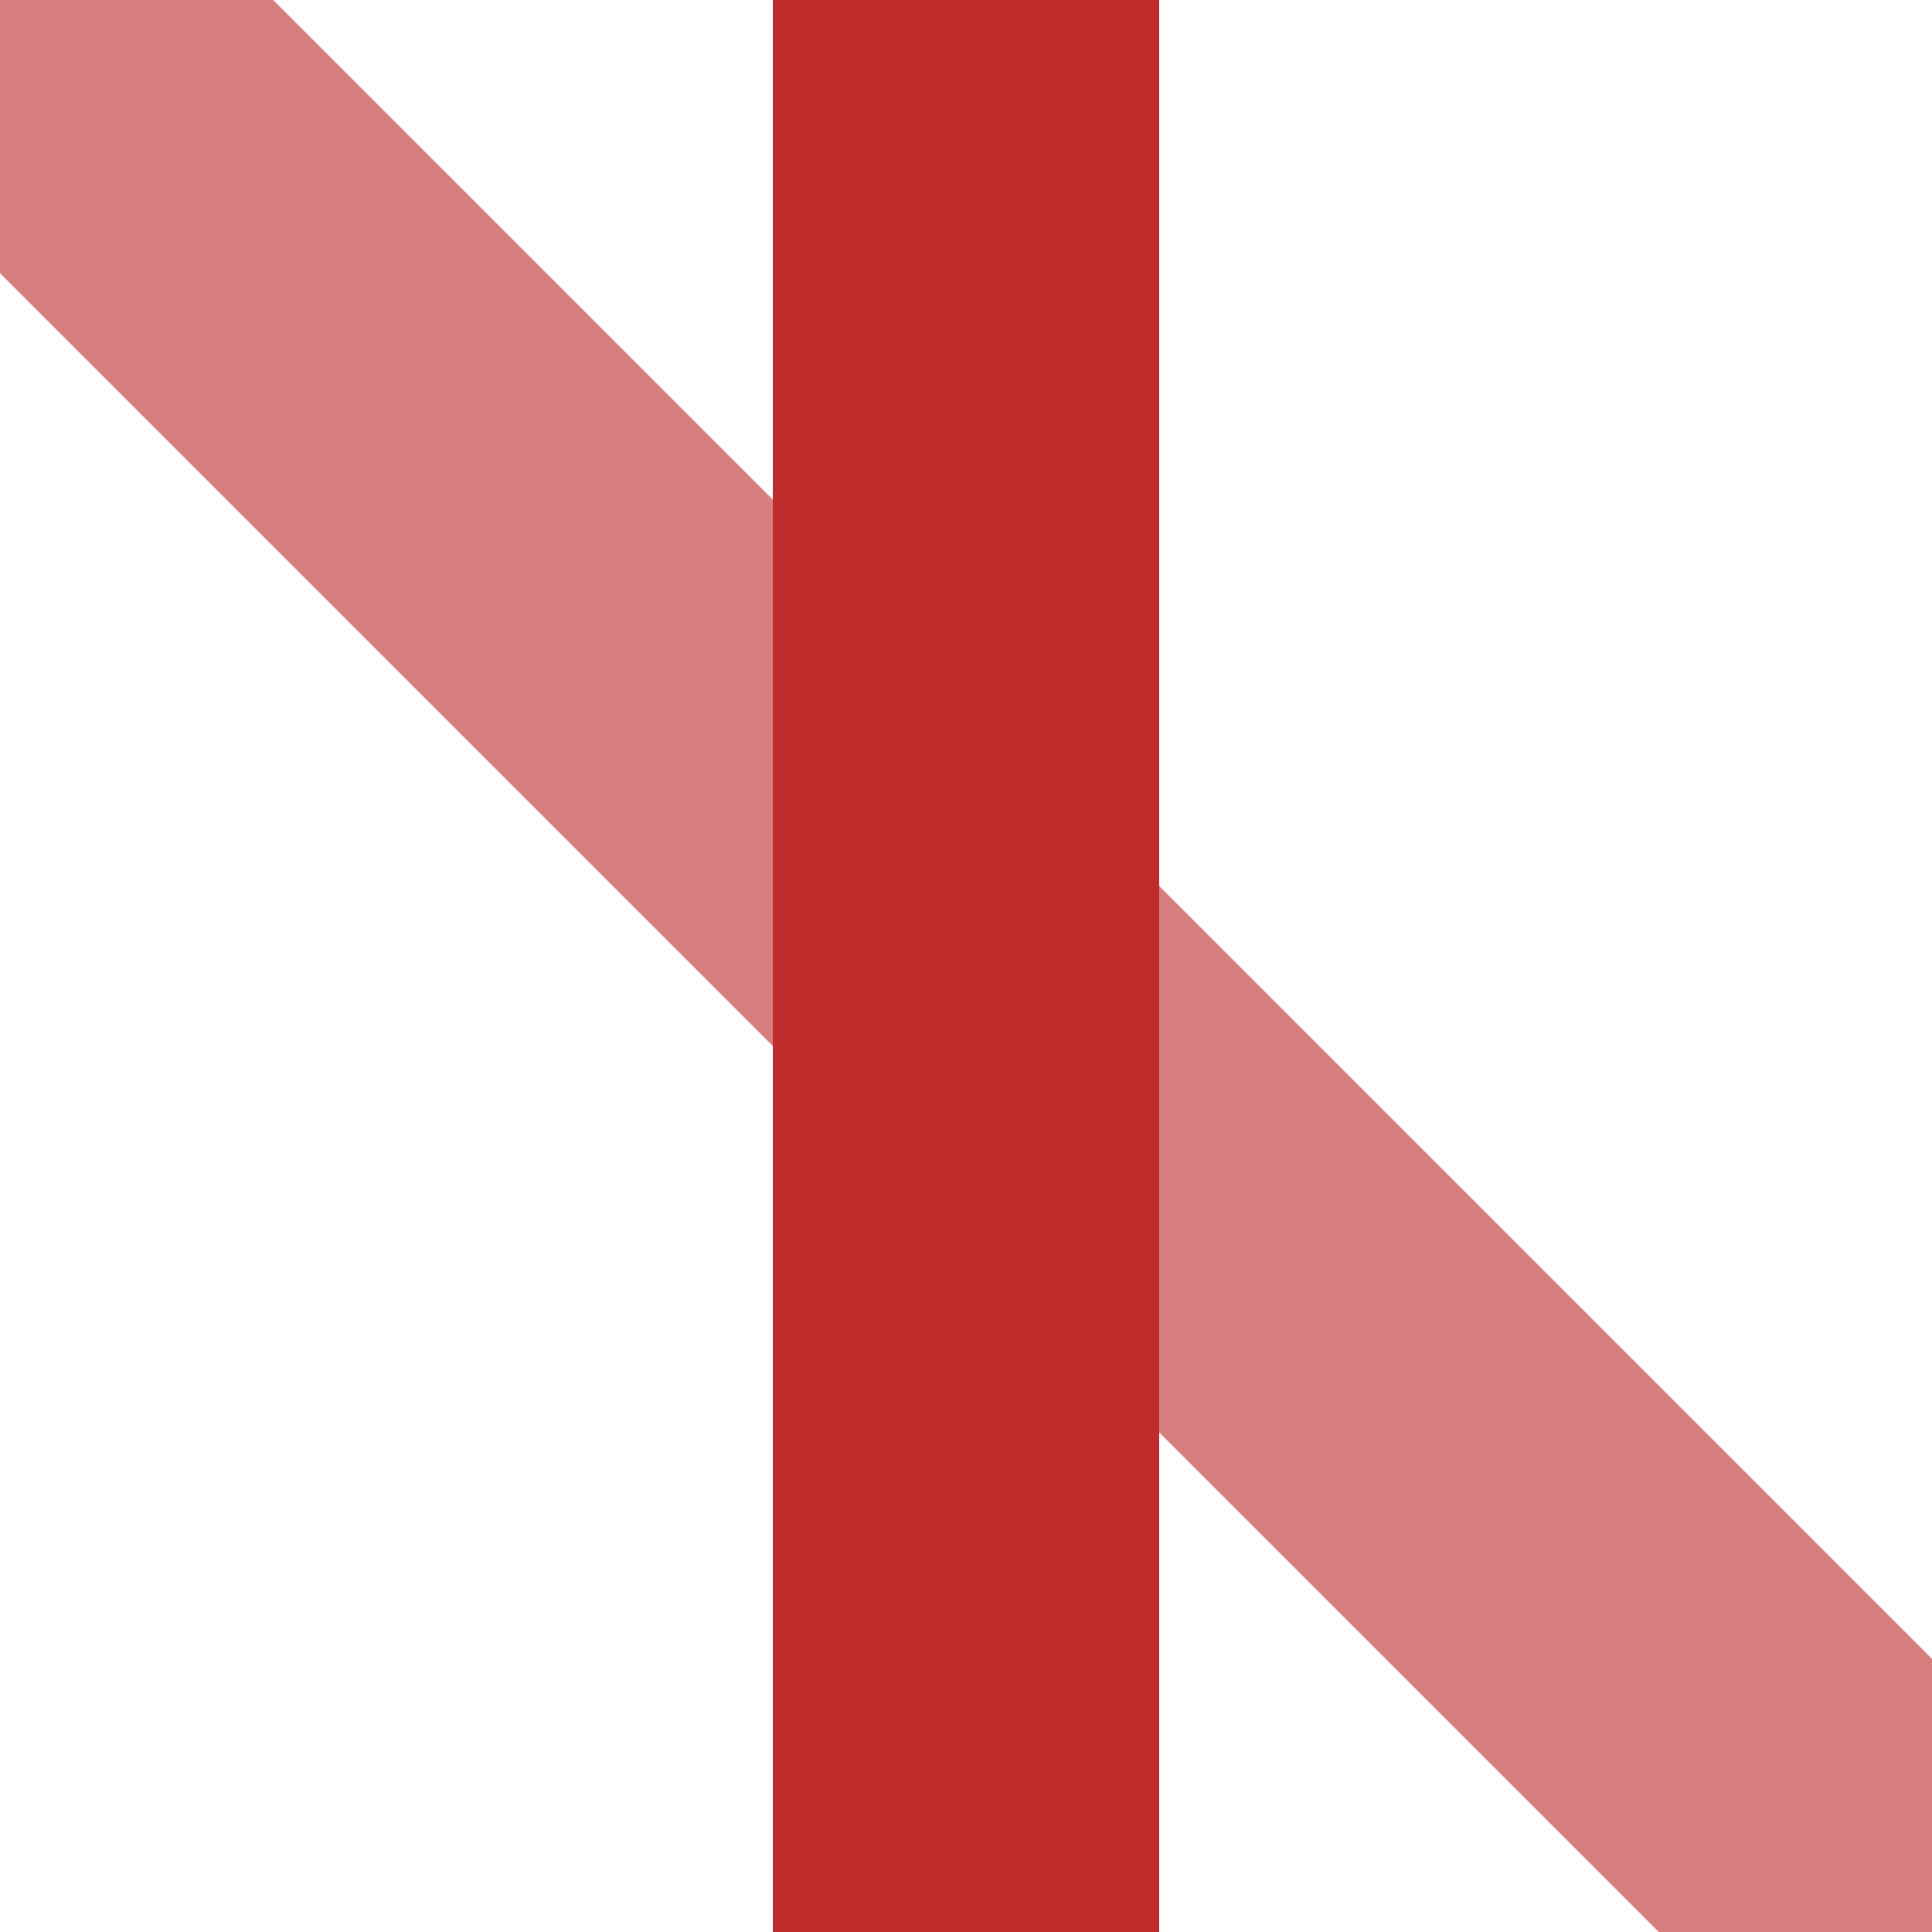 <?xml version="1.0" encoding="UTF-8"?>
<svg xmlns="http://www.w3.org/2000/svg" width="500" height="500">
<title>eKRZ2+4</title>
<g fill="none">
 <path d="M 0,0 500,500" stroke="#D77F7E" stroke-width="100"/>
 <path d="M 250,0 V 500" stroke="#BE2D2C" stroke-width="100" />
</g>
</svg>